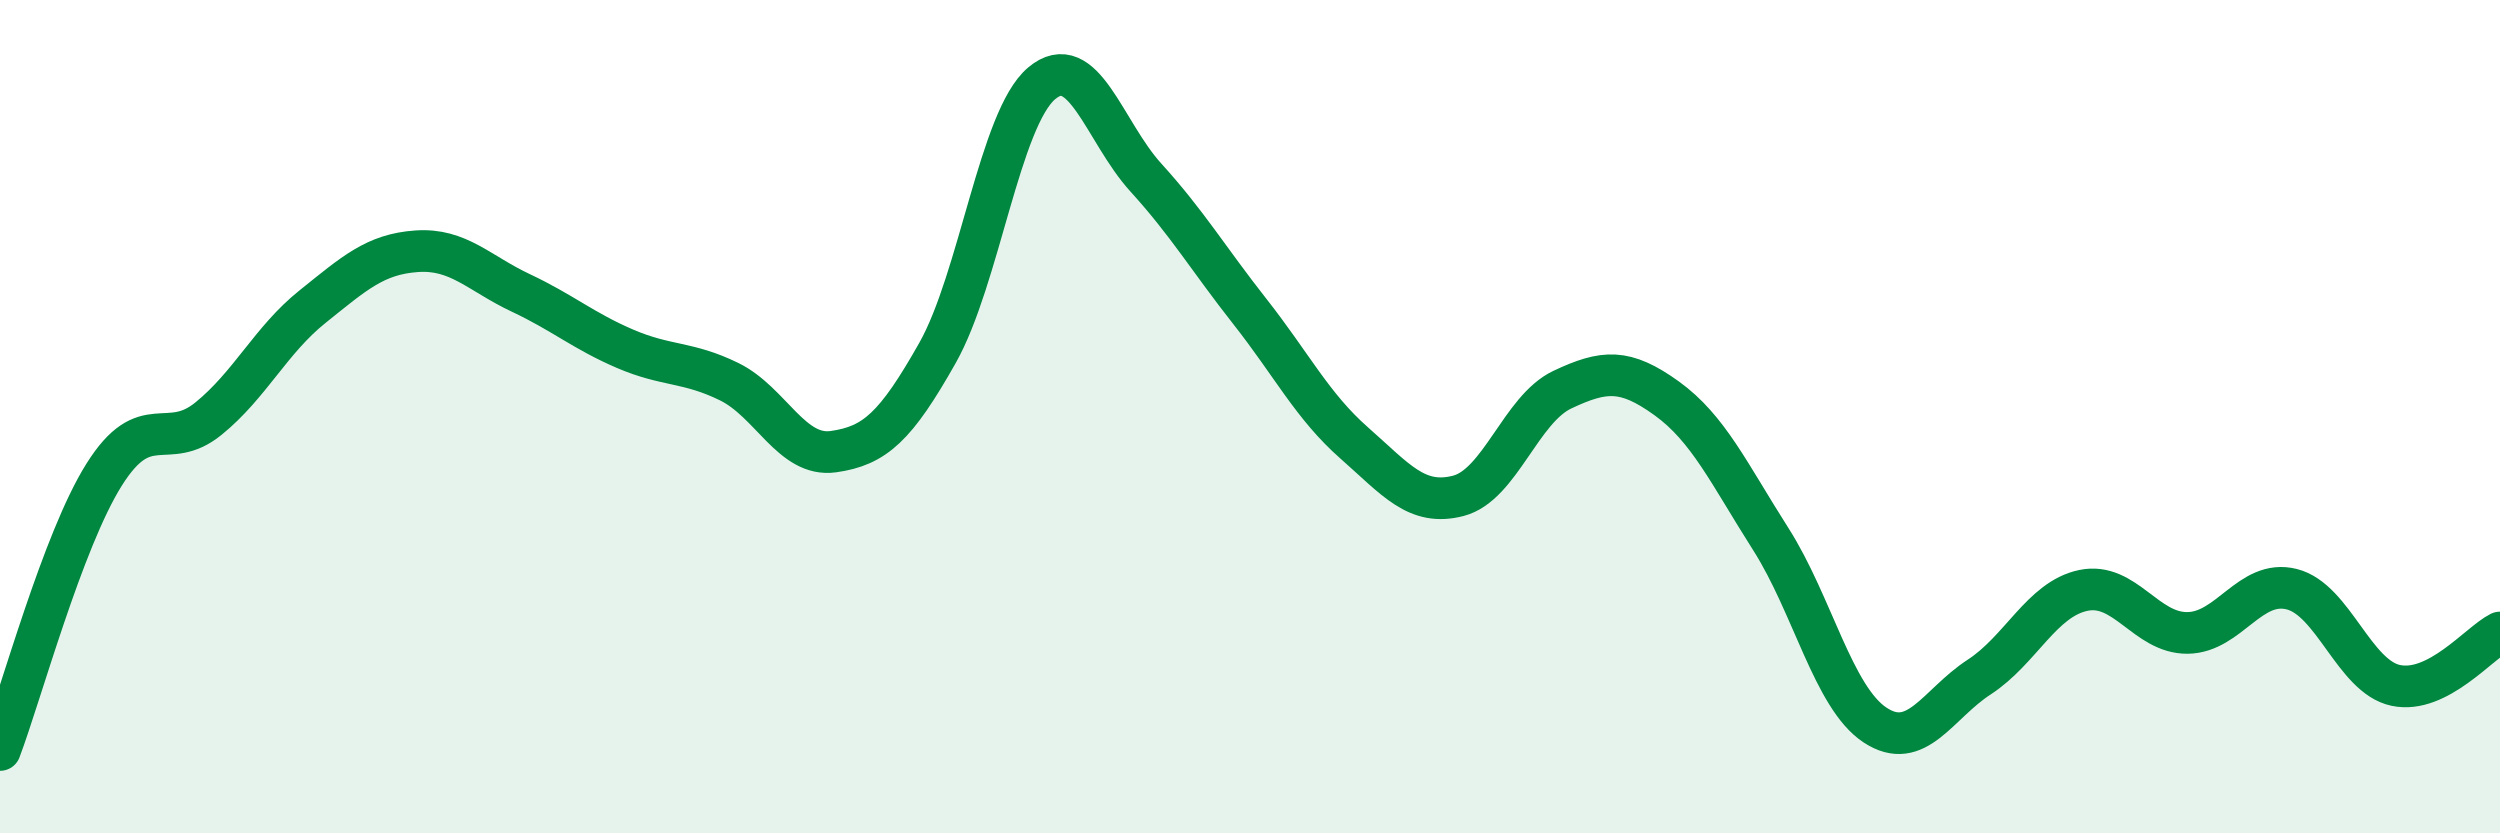 
    <svg width="60" height="20" viewBox="0 0 60 20" xmlns="http://www.w3.org/2000/svg">
      <path
        d="M 0,18 C 0.5,16.68 1.5,12.98 2.5,11.39 C 3.5,9.8 4,10.86 5,10.05 C 6,9.24 6.5,8.16 7.5,7.36 C 8.5,6.56 9,6.1 10,6.03 C 11,5.96 11.5,6.56 12.5,7.03 C 13.5,7.5 14,7.94 15,8.37 C 16,8.8 16.5,8.67 17.5,9.16 C 18.5,9.65 19,10.98 20,10.84 C 21,10.7 21.5,10.24 22.5,8.47 C 23.5,6.7 24,2.84 25,2 C 26,1.16 26.5,3.16 27.5,4.26 C 28.5,5.36 29,6.21 30,7.48 C 31,8.75 31.5,9.75 32.5,10.63 C 33.5,11.51 34,12.16 35,11.9 C 36,11.64 36.5,9.82 37.5,9.35 C 38.5,8.88 39,8.84 40,9.56 C 41,10.28 41.5,11.37 42.5,12.94 C 43.5,14.51 44,16.74 45,17.4 C 46,18.06 46.5,16.9 47.5,16.25 C 48.5,15.6 49,14.38 50,14.17 C 51,13.96 51.5,15.2 52.5,15.19 C 53.5,15.18 54,13.89 55,14.14 C 56,14.39 56.5,16.24 57.5,16.45 C 58.5,16.66 59.5,15.43 60,15.18L60 20L0 20Z"
        fill="#008740"
        opacity="0.1"
        stroke-linecap="round"
        stroke-linejoin="round"
      />
      <path
        d="M 0,18 C 0.5,16.68 1.5,12.98 2.5,11.39 C 3.5,9.8 4,10.86 5,10.05 C 6,9.24 6.5,8.16 7.5,7.36 C 8.5,6.56 9,6.1 10,6.03 C 11,5.96 11.5,6.56 12.5,7.03 C 13.5,7.5 14,7.94 15,8.37 C 16,8.8 16.5,8.67 17.5,9.16 C 18.5,9.65 19,10.98 20,10.84 C 21,10.7 21.5,10.24 22.5,8.47 C 23.5,6.7 24,2.84 25,2 C 26,1.16 26.5,3.16 27.5,4.26 C 28.5,5.36 29,6.21 30,7.48 C 31,8.75 31.5,9.75 32.5,10.63 C 33.5,11.51 34,12.16 35,11.9 C 36,11.64 36.5,9.82 37.5,9.35 C 38.5,8.88 39,8.84 40,9.56 C 41,10.28 41.5,11.37 42.5,12.94 C 43.5,14.51 44,16.74 45,17.4 C 46,18.06 46.5,16.9 47.5,16.25 C 48.5,15.6 49,14.38 50,14.17 C 51,13.96 51.5,15.2 52.5,15.19 C 53.5,15.18 54,13.89 55,14.14 C 56,14.39 56.5,16.24 57.5,16.45 C 58.5,16.66 59.5,15.43 60,15.18"
        stroke="#008740"
        stroke-width="1"
        fill="none"
        stroke-linecap="round"
        stroke-linejoin="round"
      />
    </svg>
  